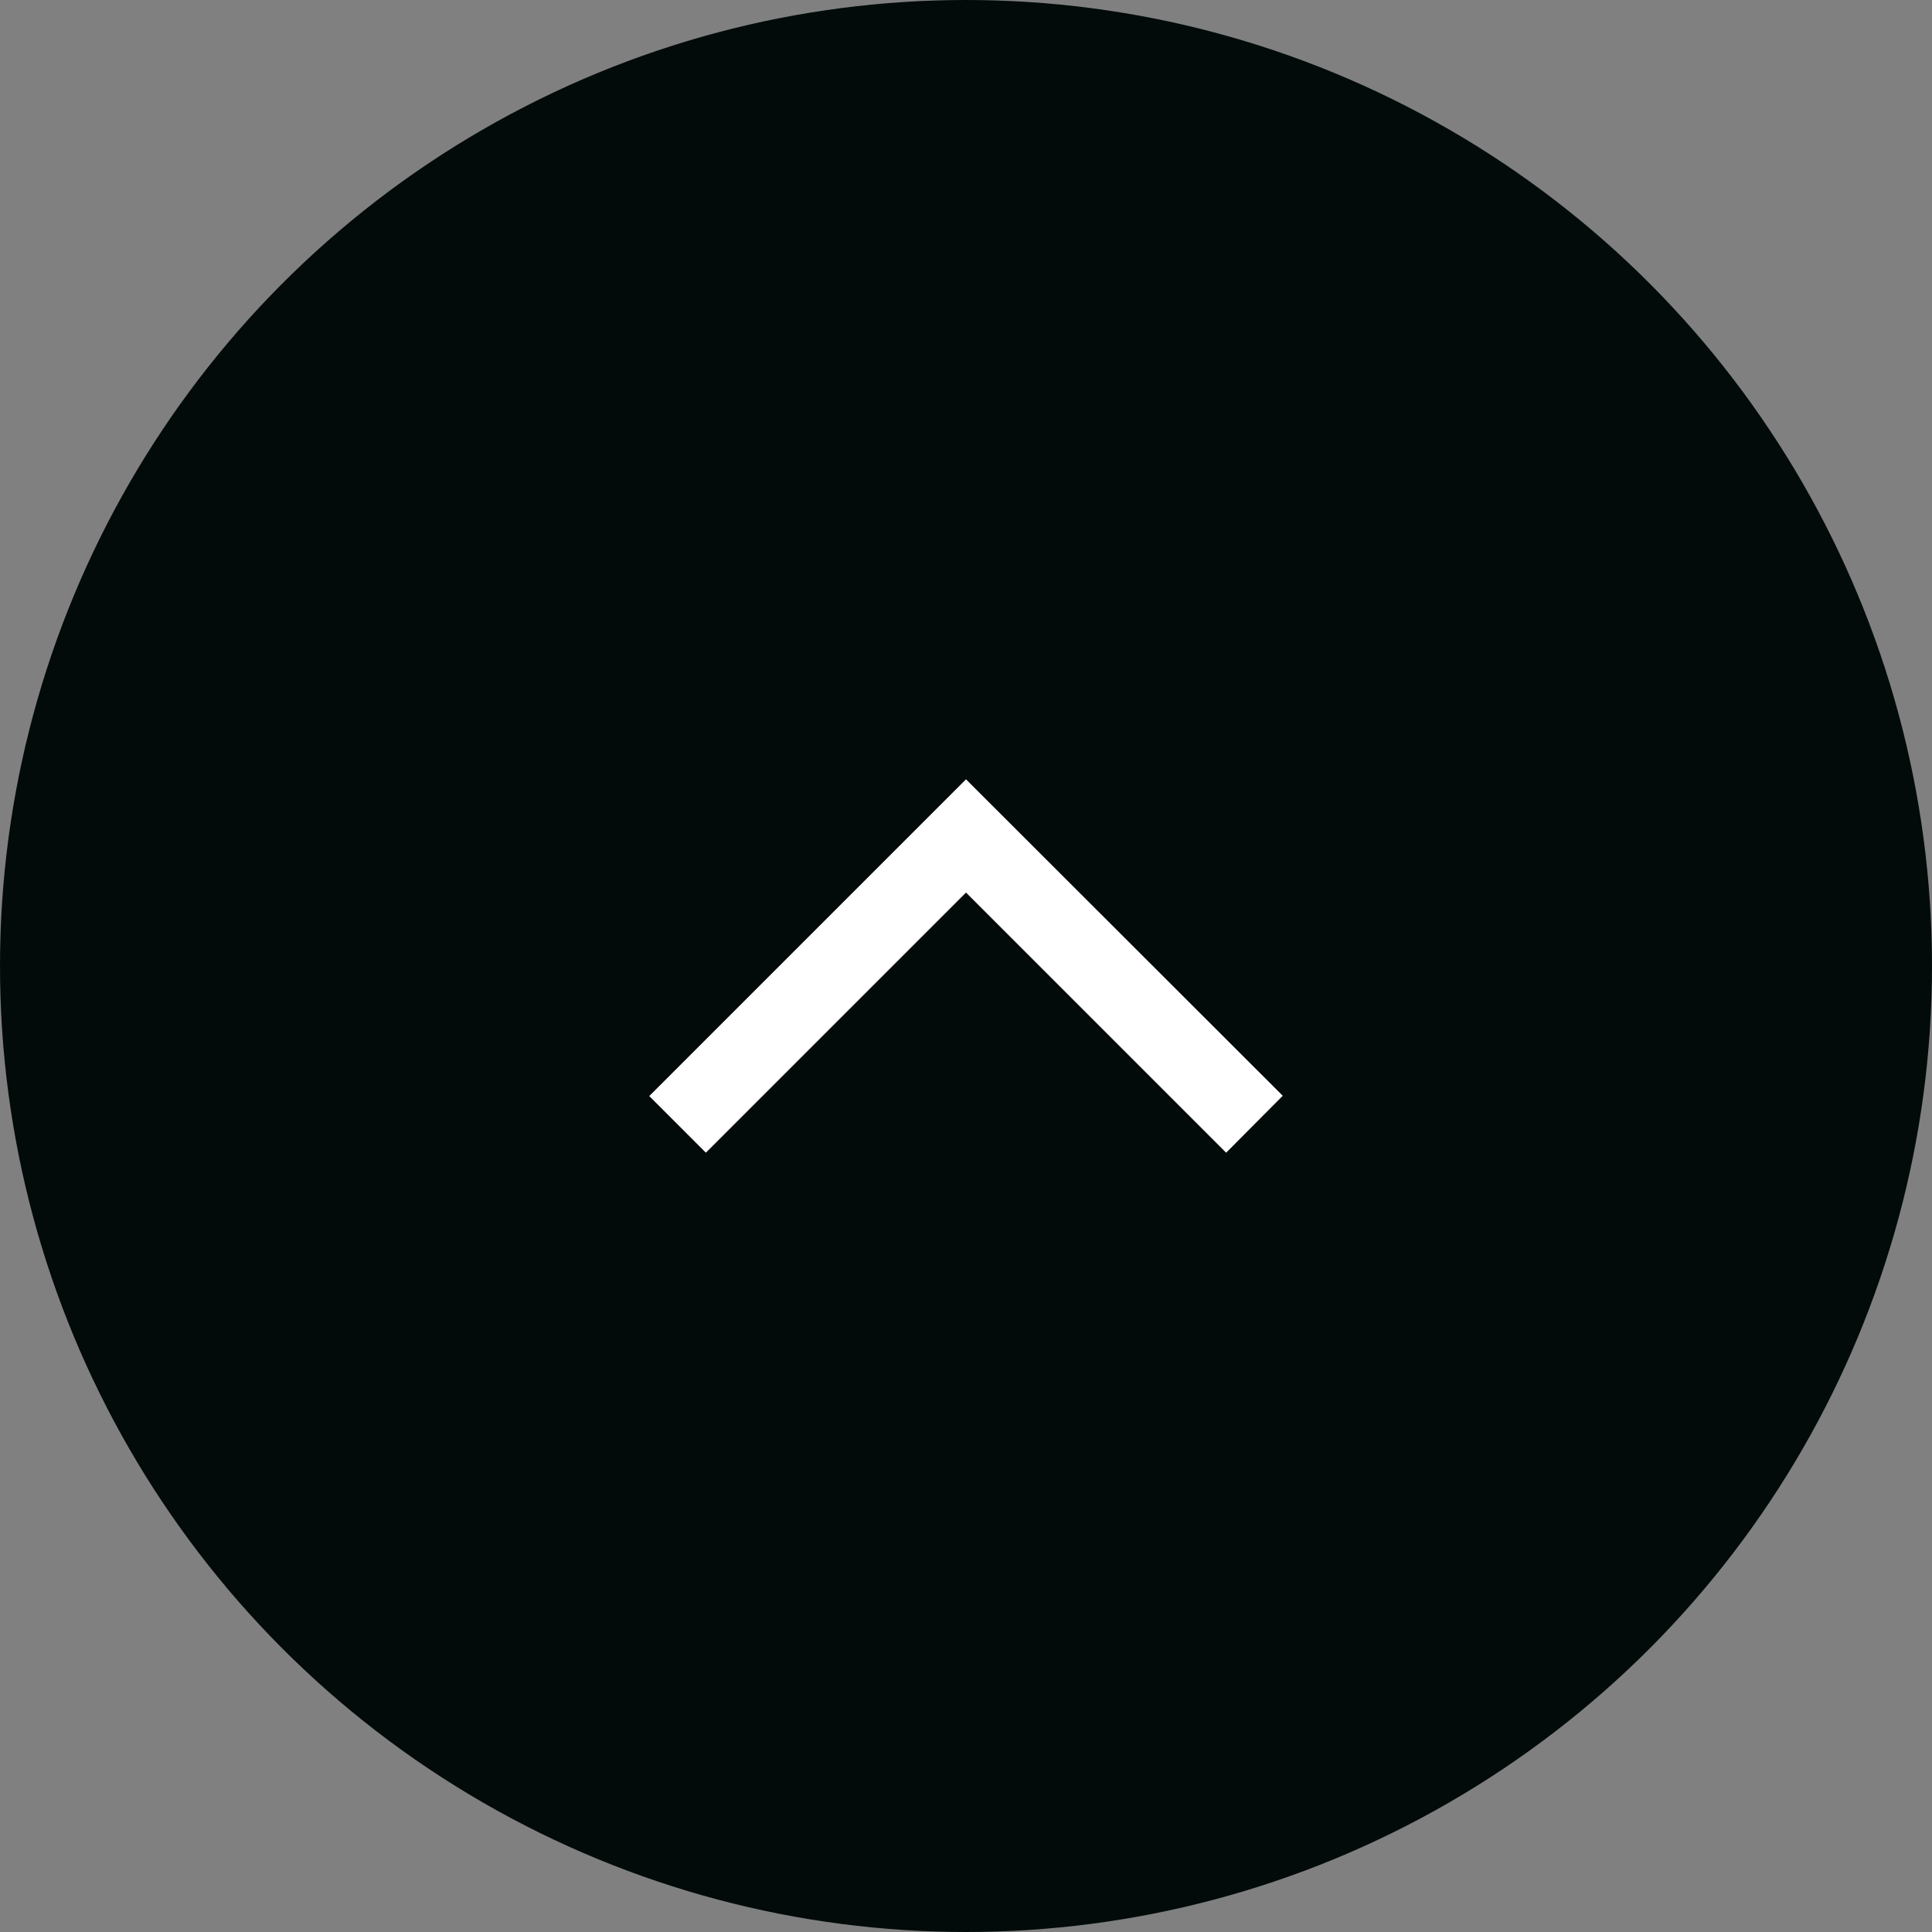 <svg xmlns="http://www.w3.org/2000/svg" width="56" height="56" viewBox="0 0 56 56">
  <rect x="0" y="0" width="56" height="56" fill="#808080" stroke="none"/>
  <g id="グループ_1540" data-name="グループ 1540" transform="translate(-1544 -7296)">
    <circle id="楕円形_55" data-name="楕円形 55" cx="28" cy="28" r="28" transform="translate(1544 7296)" fill="#020b0a"/>
    <path id="Icon_material-outline-arrow-back-ios" data-name="Icon material-outline-arrow-back-ios" d="M19.583,4.791,17.932,3.15,8.76,12.331l9.181,9.181,1.641-1.641-7.54-7.54Z" transform="translate(1584.331 7309.829) rotate(90)" fill="#fff"/>
  </g>
</svg>
